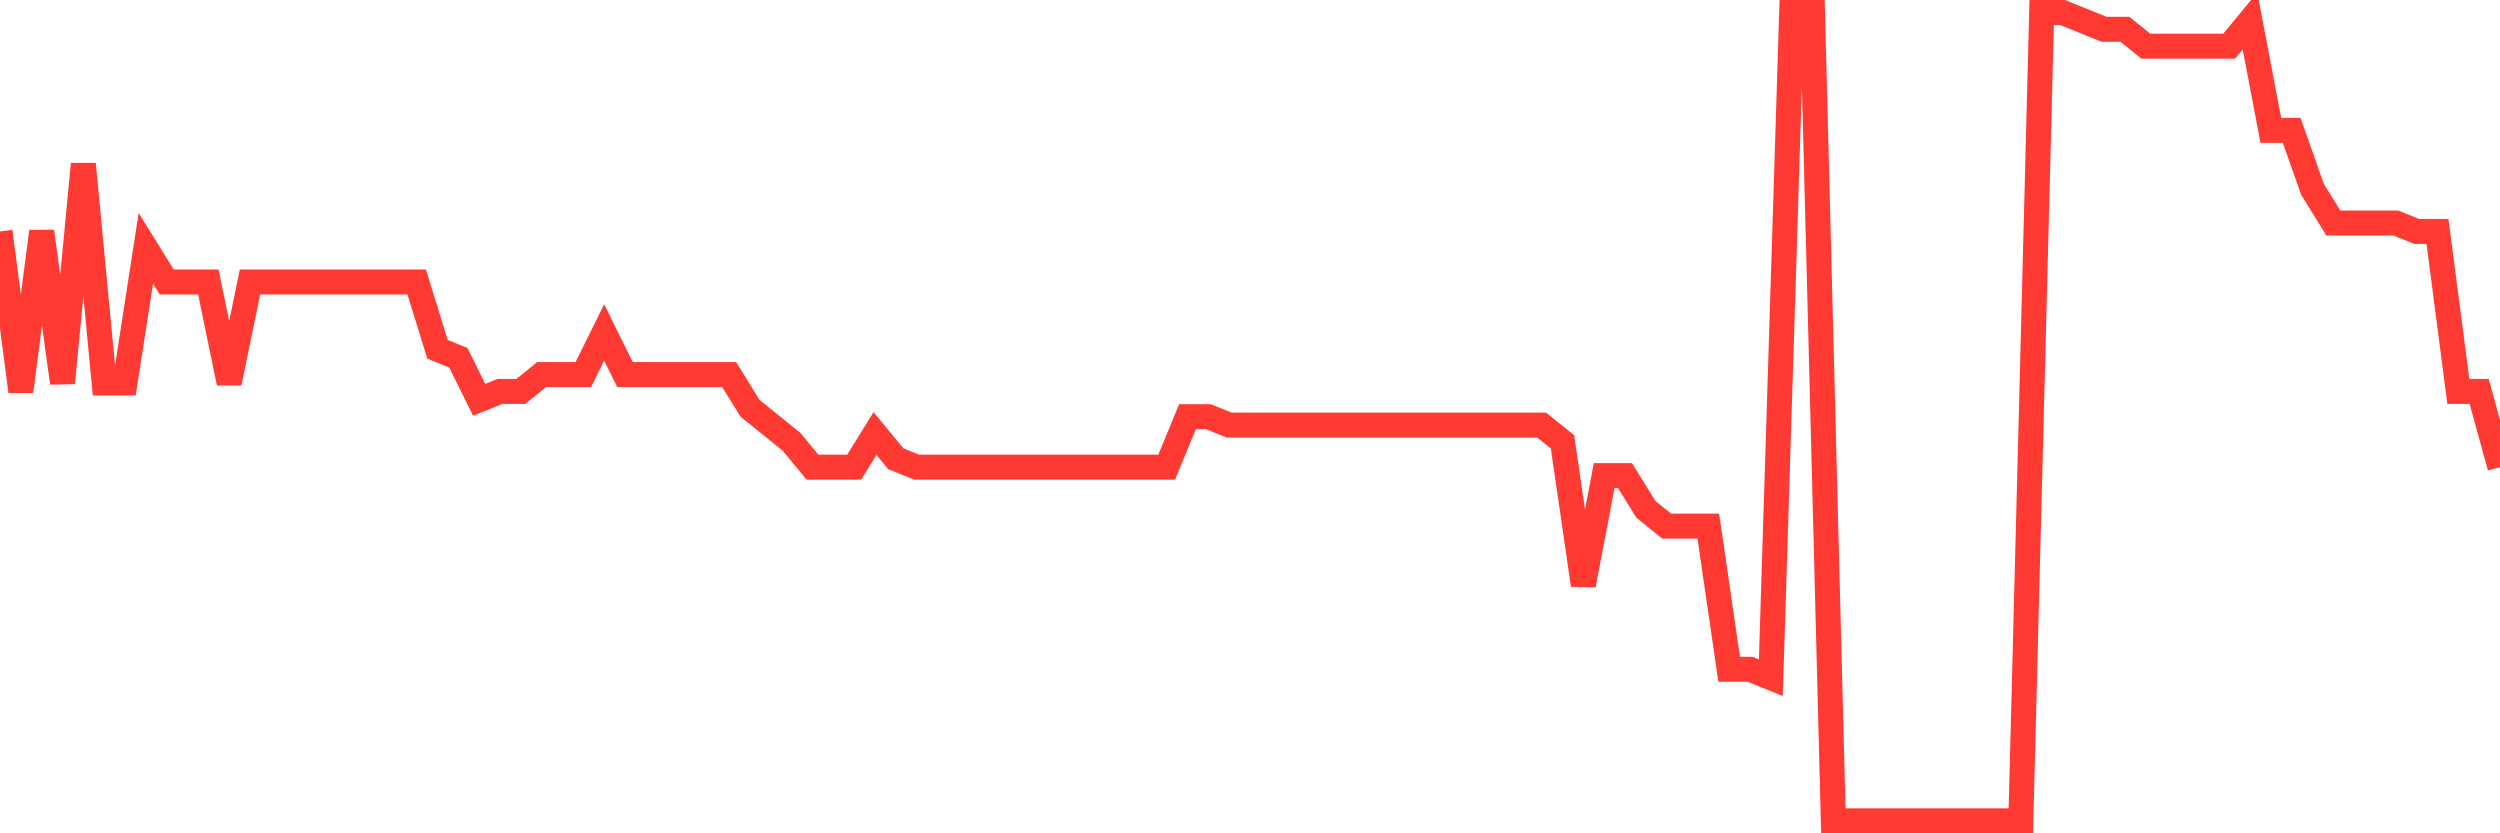 <svg
  xmlns="http://www.w3.org/2000/svg"
  xmlns:xlink="http://www.w3.org/1999/xlink"
  width="120"
  height="40"
  viewBox="0 0 120 40"
  preserveAspectRatio="none"
>
  <polyline
    points="0,11.108 1,18.788 2,11.108 3,18.383 4,7.875 5,18.383 6,18.383 7,11.917 8,13.533 9,13.533 10,13.533 11,18.383 12,13.533 13,13.533 14,13.533 15,13.533 16,13.533 17,13.533 18,13.533 19,13.533 20,13.533 21,16.767 22,17.171 23,19.192 24,18.788 25,18.788 26,17.979 27,17.979 28,17.979 29,15.958 30,17.979 31,17.979 32,17.979 33,17.979 34,17.979 35,17.979 36,19.596 37,20.404 38,21.212 39,22.425 40,22.425 41,22.425 42,20.808 43,22.021 44,22.425 45,22.425 46,22.425 47,22.425 48,22.425 49,22.425 50,22.425 51,22.425 52,22.425 53,22.425 54,22.425 55,22.425 56,22.425 57,20 58,20 59,20.404 60,20.404 61,20.404 62,20.404 63,20.404 64,20.404 65,20.404 66,20.404 67,20.404 68,20.404 69,20.404 70,20.404 71,20.404 72,20.404 73,20.404 74,20.404 75,21.212 76,28.083 77,22.829 78,22.829 79,24.446 80,25.254 81,25.254 82,25.254 83,32.125 84,32.125 85,32.529 86,0.6 87,0.6 88,39.4 89,39.4 90,39.4 91,39.4 92,39.4 93,39.4 94,39.4 95,39.4 96,39.4 97,39.4 98,0.6 99,0.6 100,1.004 101,1.408 102,1.408 103,2.217 104,2.217 105,2.217 106,2.217 107,2.217 108,1.004 109,6.258 110,6.258 111,9.088 112,10.704 113,10.704 114,10.704 115,10.704 116,11.108 117,11.108 118,18.788 119,18.788 120,22.425"
    fill="none"
    stroke="#ff3a33"
    stroke-width="1.2"
  >
  </polyline>
</svg>